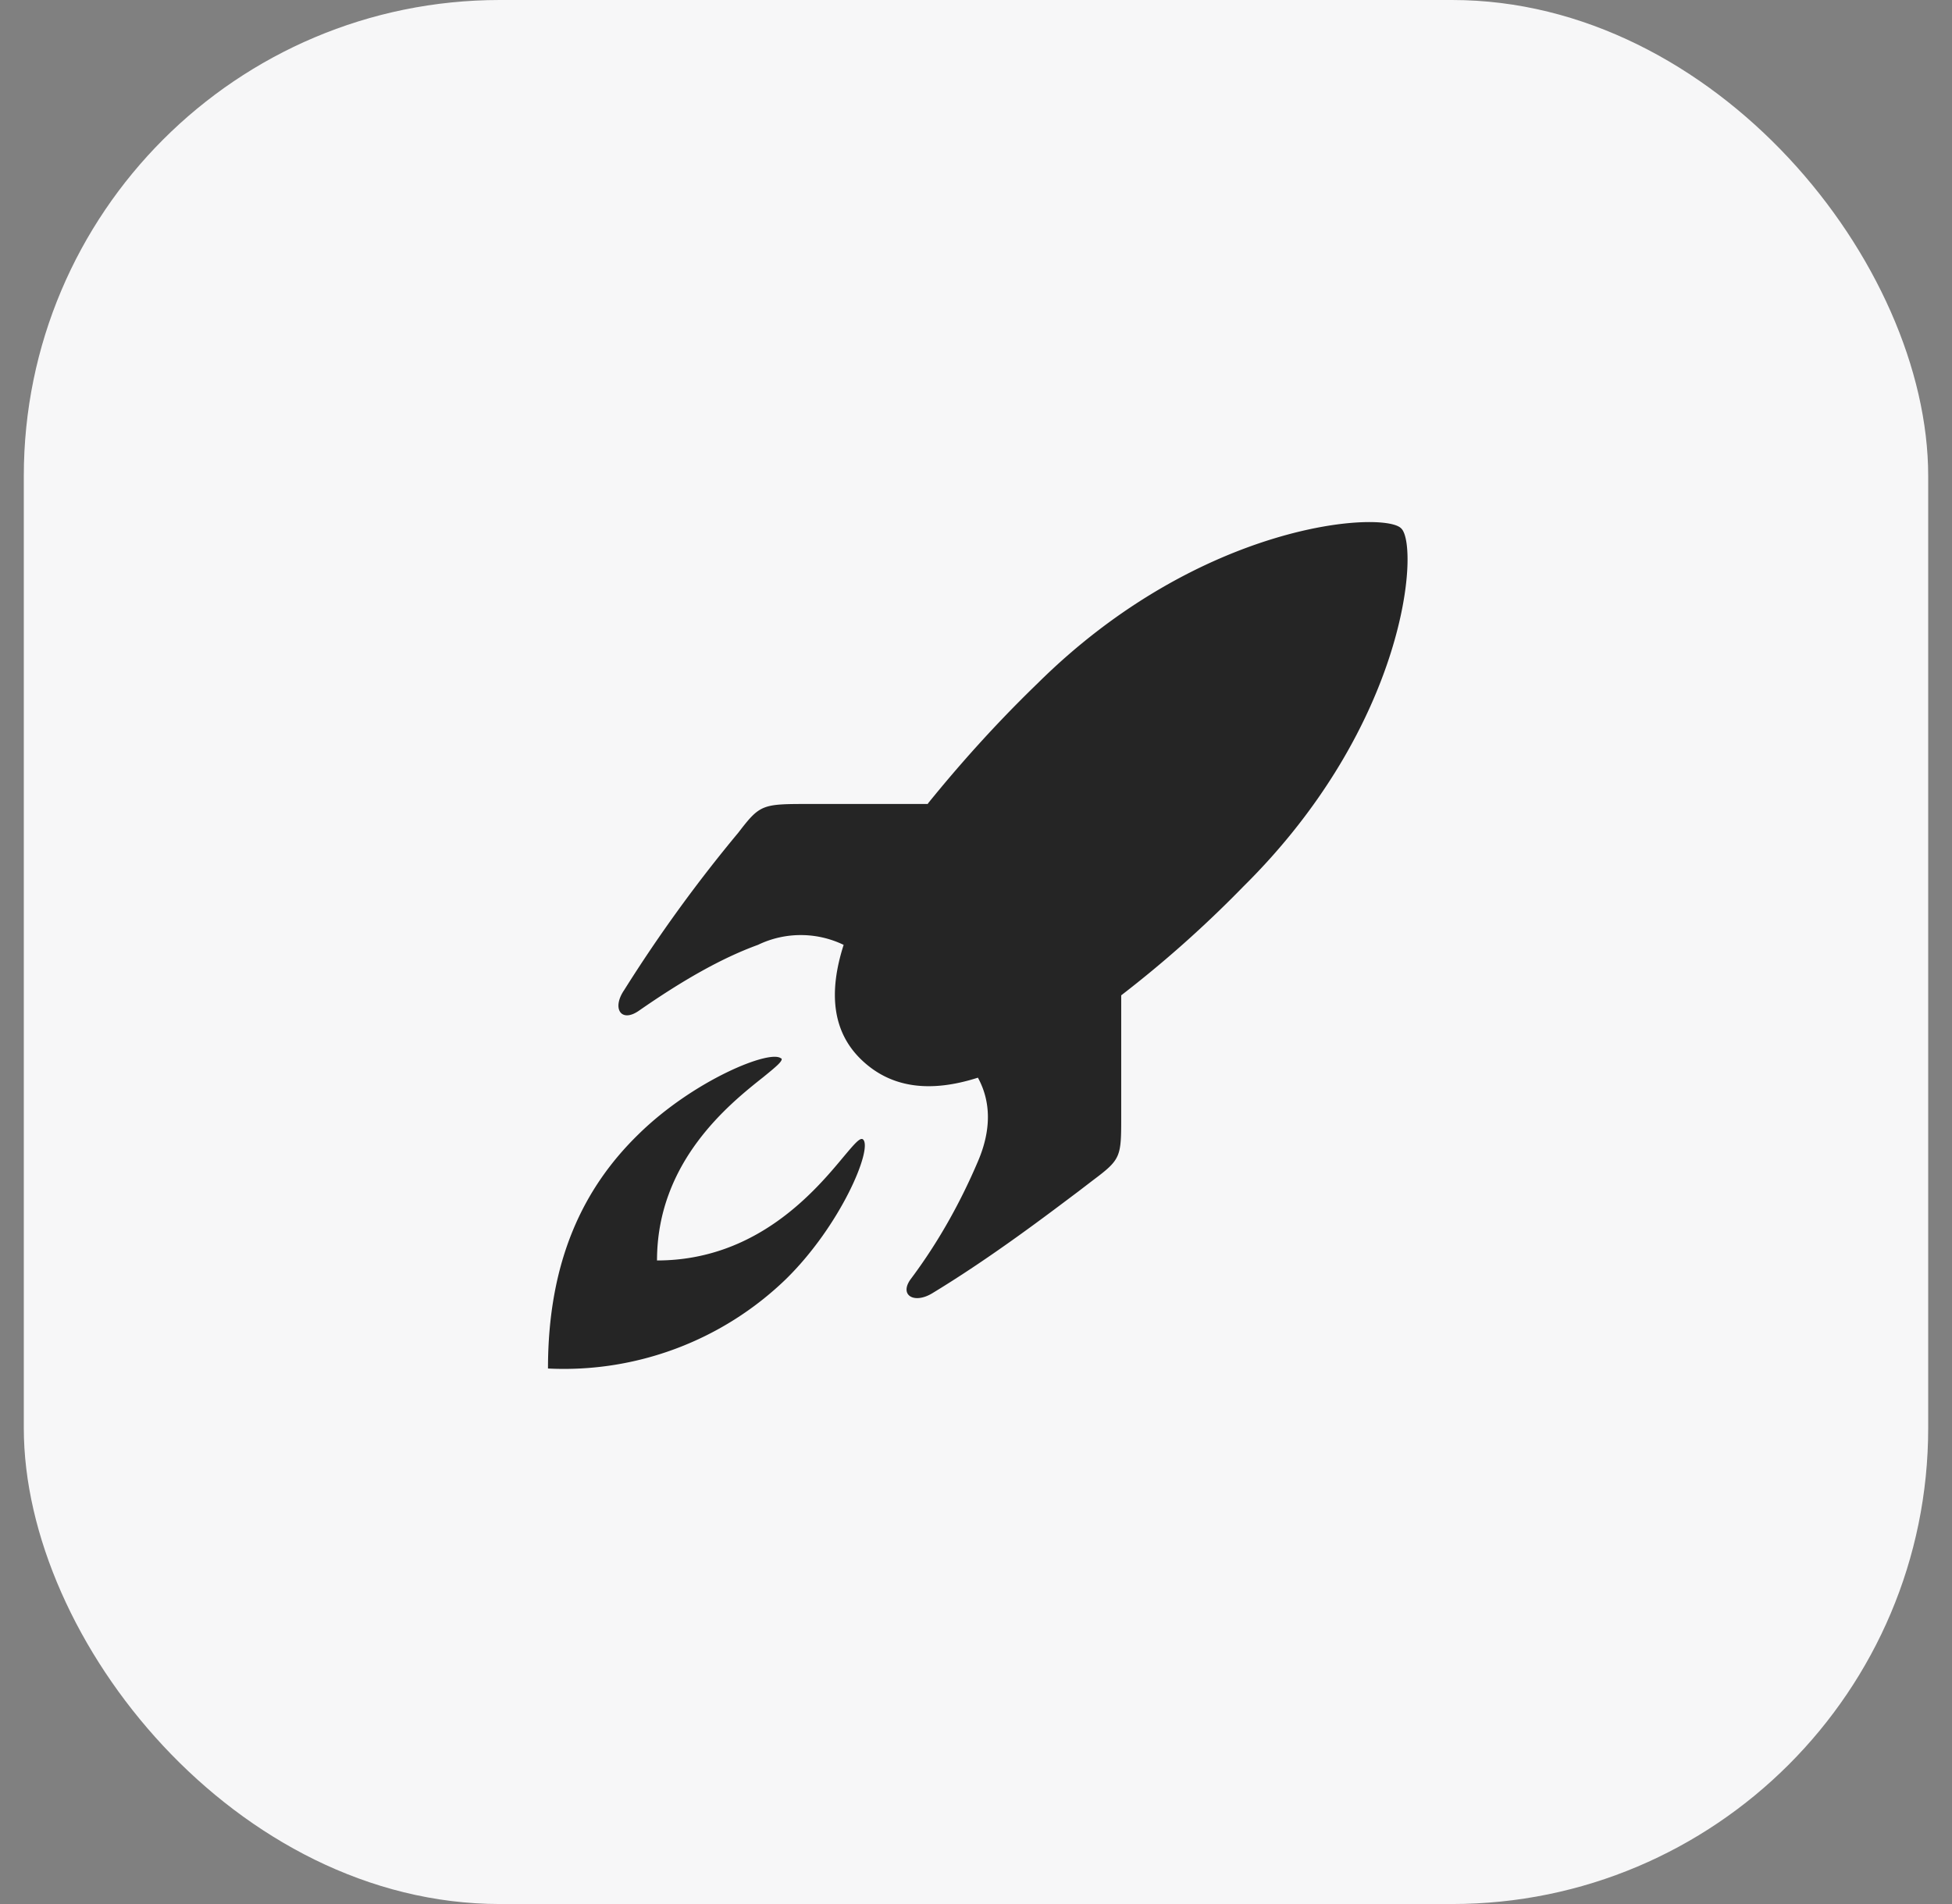 <svg width="41" height="40" fill="none" xmlns="http://www.w3.org/2000/svg"><rect width="100%" height="100%" fill="#808080" stroke="none"/><rect x=".5" width="40" height="40" rx="10" fill="#F7F7F8"/><path fill-rule="evenodd" clip-rule="evenodd" d="M19.49 16.88c.64-.79 1.4-1.65 2.3-2.52 3.45-3.42 7.29-3.63 7.64-3.26.38.35.15 4.1-3.32 7.53a24.2 24.2 0 01-2.56 2.28v2.53c0 .87 0 .91-.6 1.36l-.3.23c-.6.45-1.8 1.37-3.07 2.14-.38.23-.7.04-.45-.3.57-.76 1.04-1.6 1.41-2.47.28-.65.28-1.25 0-1.76-1 .32-1.82.22-2.44-.37-.62-.59-.7-1.42-.38-2.42a2.07 2.07 0 00-1.8 0c-.77.28-1.59.75-2.51 1.39-.37.25-.56-.06-.3-.44a30.67 30.67 0 012.4-3.31c.46-.6.5-.6 1.51-.6h2.47zm-3.08 5.35c.05.05-.11.18-.38.4-.72.57-2.23 1.78-2.23 3.85 2.1 0 3.33-1.47 3.92-2.18.22-.26.35-.42.41-.36.2.2-.47 1.8-1.62 2.93a6.71 6.71 0 01-5 1.88c0-2.27.75-3.8 1.9-4.92 1.16-1.14 2.79-1.8 3-1.59v-.01z" fill="#000" fill-opacity=".85"/></svg>